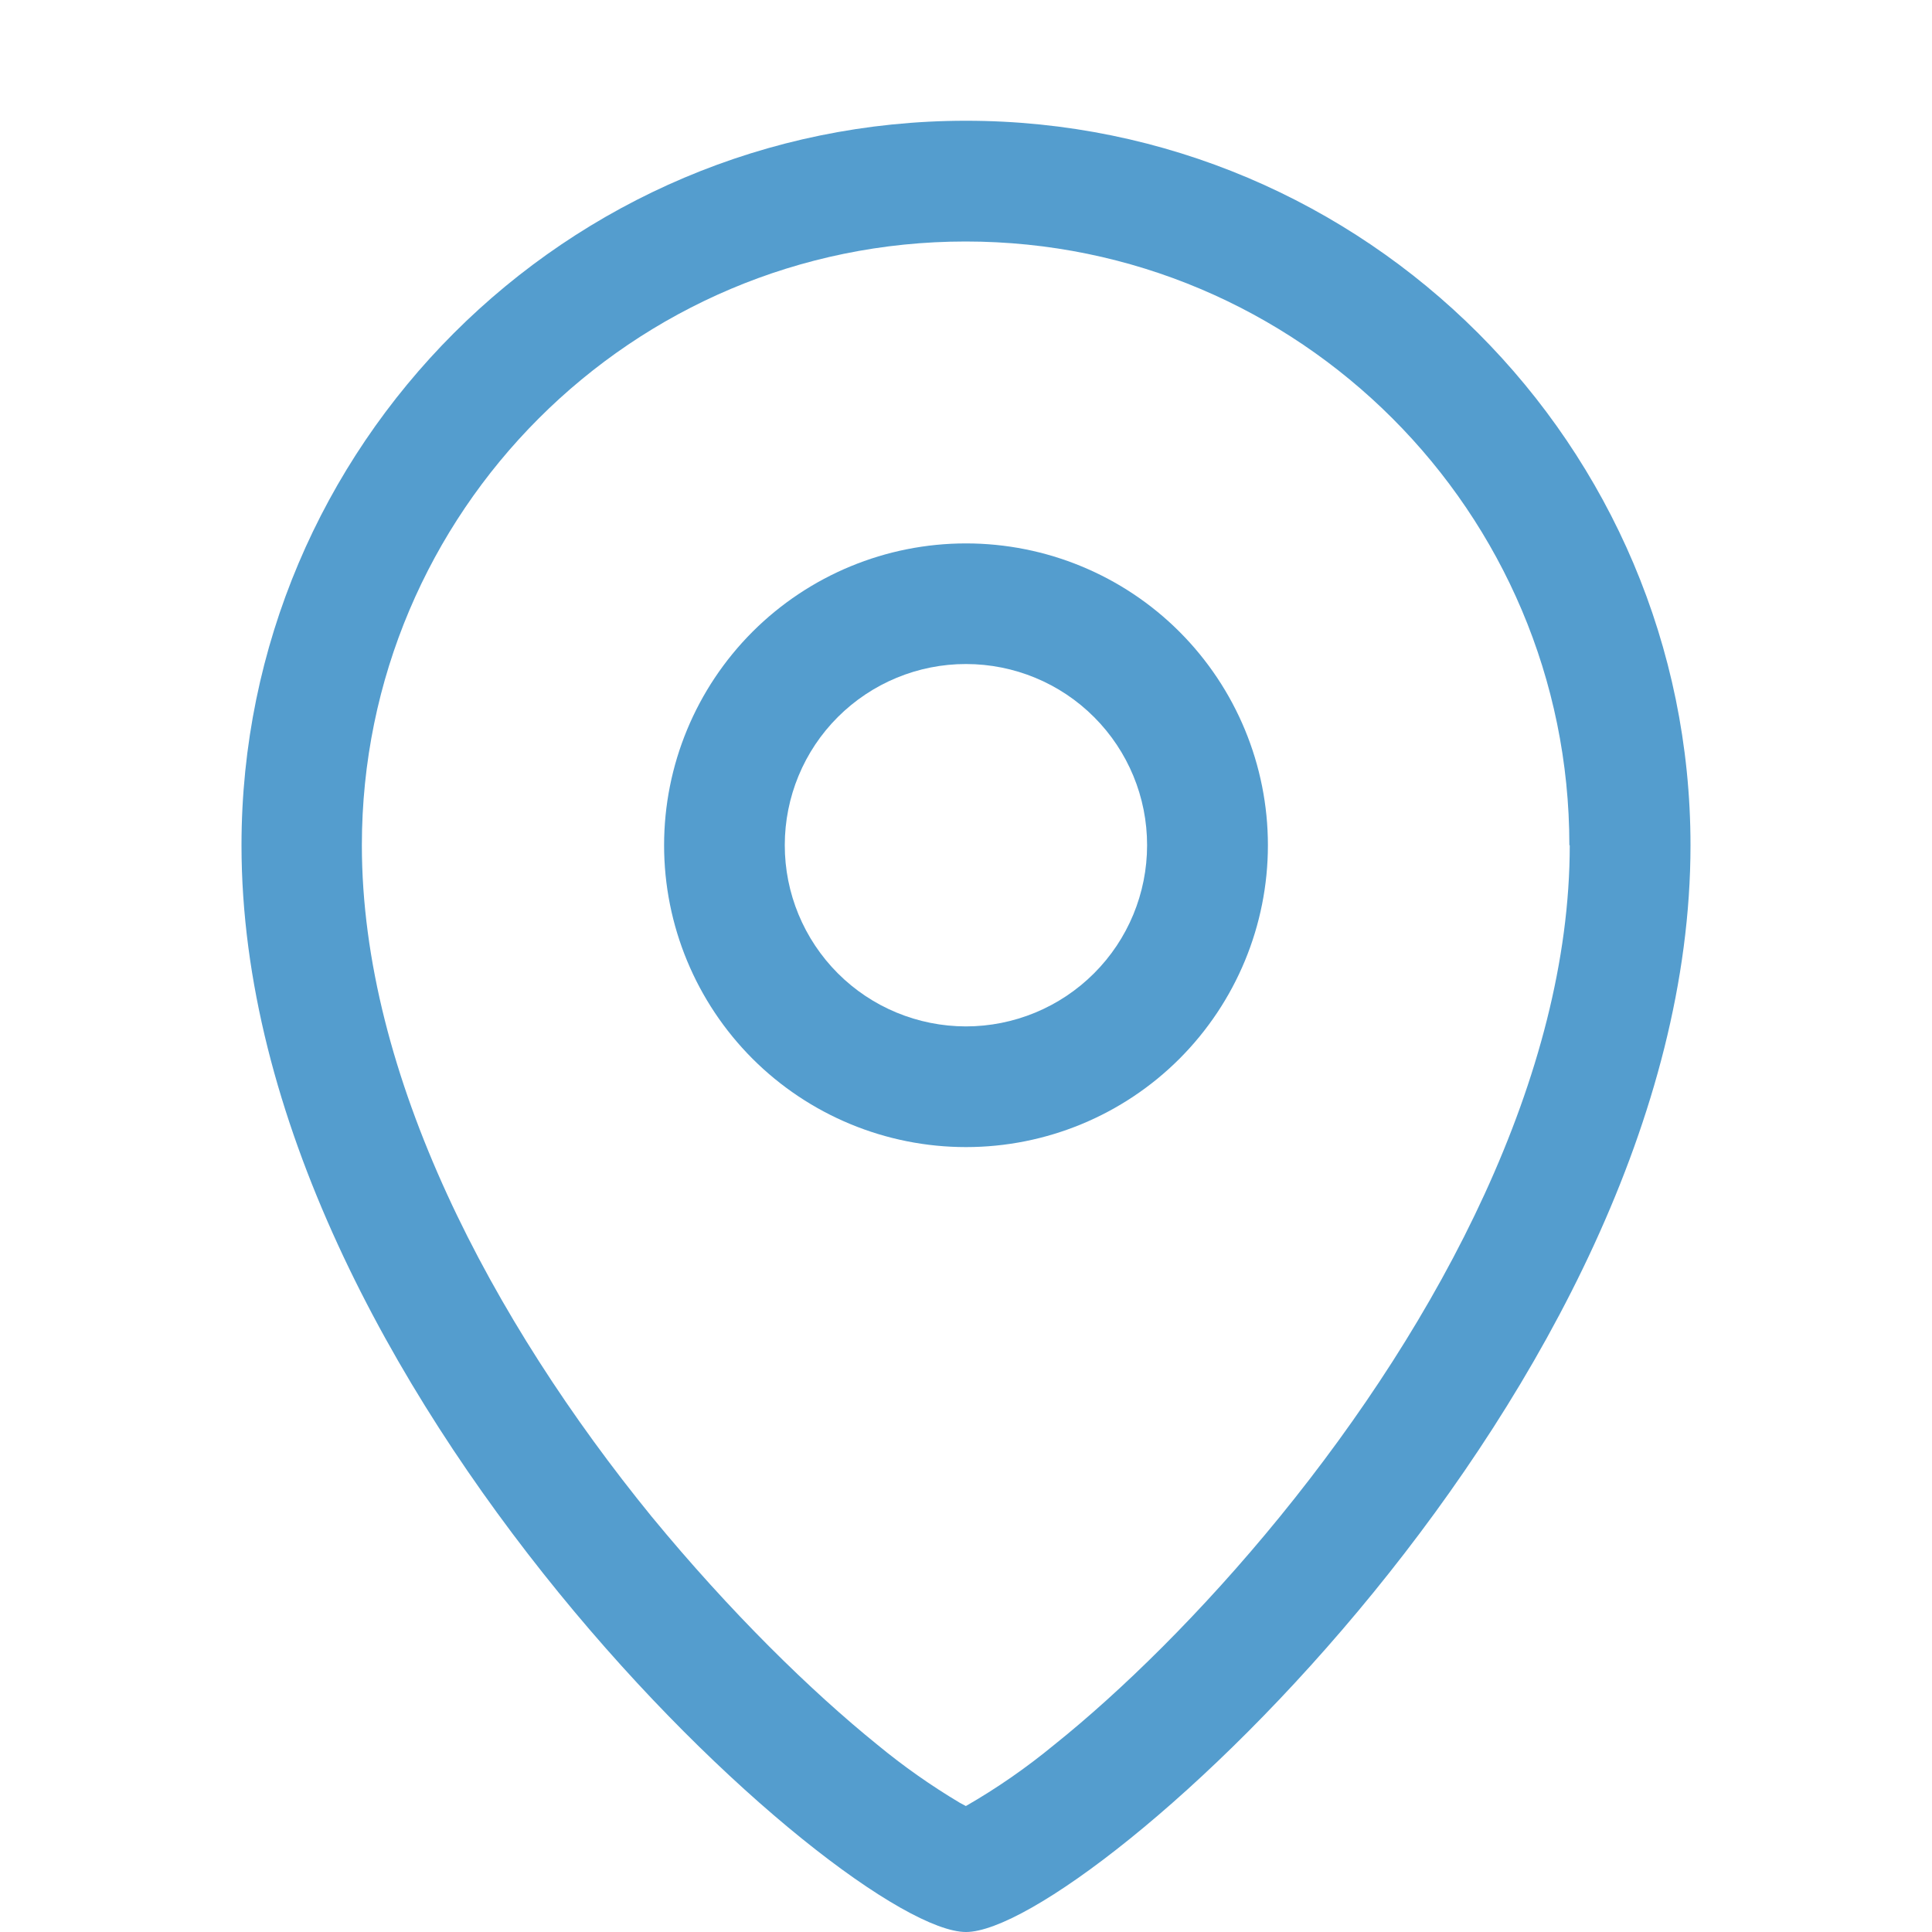 <svg width="30" height="30" viewBox="0 0 30 30" fill="none" xmlns="http://www.w3.org/2000/svg">
<path fill-rule="evenodd" clip-rule="evenodd" d="M19.688 13.125C19.688 14.368 19.194 15.56 18.315 16.44C17.436 17.319 16.243 17.812 15 17.812C13.757 17.812 12.565 17.319 11.685 16.44C10.806 15.56 10.312 14.368 10.312 13.125C10.312 11.882 10.806 10.69 11.685 9.81C12.565 8.931 13.757 8.438 15 8.438C16.243 8.438 17.436 8.931 18.315 9.81C19.194 10.69 19.688 11.882 19.688 13.125ZM17.812 13.125C17.812 13.871 17.516 14.587 16.988 15.114C16.46 15.642 15.744 15.938 14.998 15.938C14.252 15.937 13.536 15.641 13.009 15.113C12.482 14.585 12.185 13.869 12.186 13.123C12.186 12.377 12.482 11.661 13.01 11.134C13.538 10.607 14.254 10.31 15 10.311C15.746 10.311 16.462 10.607 16.989 11.135C17.517 11.663 17.813 12.379 17.812 13.125Z" fill="#549DCE"/>
<path fill-rule="evenodd" clip-rule="evenodd" d="M26.25 13.125C26.25 21.562 16.875 30 15 30C13.125 30 3.75 21.562 3.75 13.125C3.75 6.919 8.794 1.875 15 1.875C21.206 1.875 26.25 6.919 26.25 13.125ZM24.375 13.125C24.375 16.706 22.35 20.512 19.875 23.55C18.662 25.039 17.4 26.269 16.369 27.094C15.939 27.448 15.481 27.767 14.998 28.044L14.901 27.992C14.454 27.725 14.027 27.425 13.626 27.094C12.591 26.258 11.338 25.031 10.119 23.55C7.644 20.512 5.619 16.706 5.619 13.125C5.619 7.95 9.819 3.75 14.994 3.75C20.169 3.75 24.369 7.95 24.369 13.125H24.375Z" fill="#549DCE"/>
</svg>

